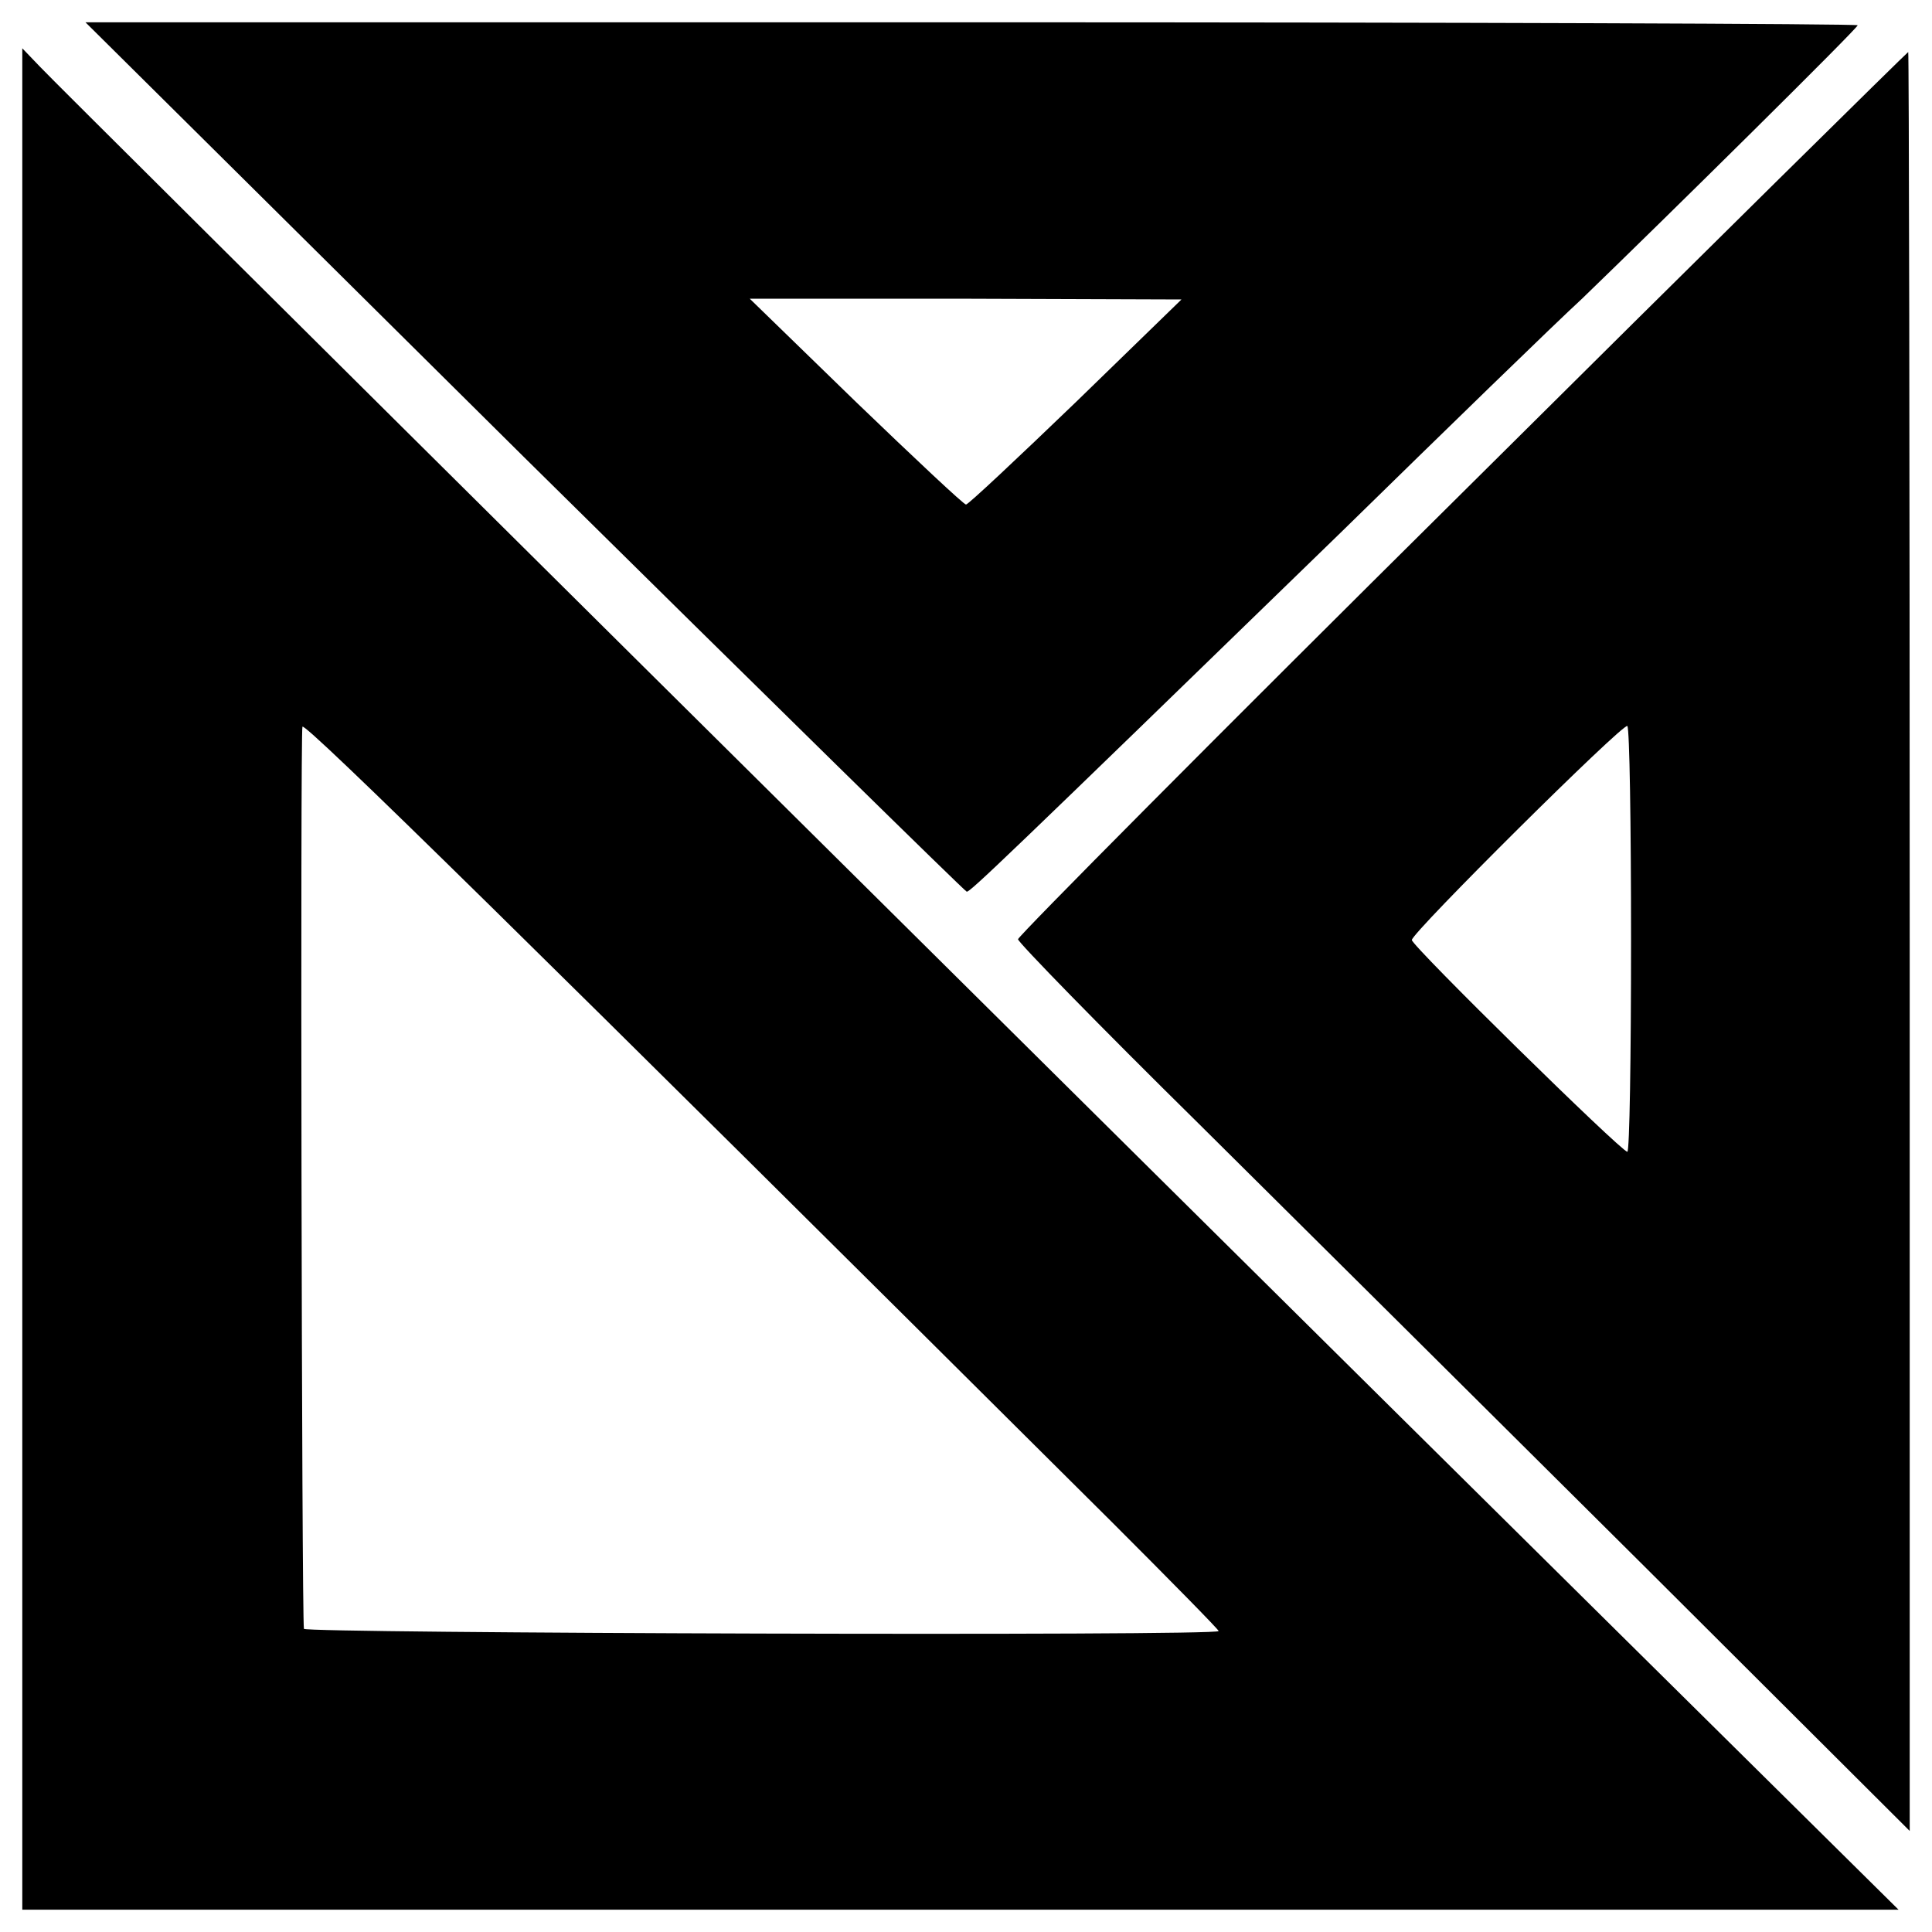 <?xml version="1.0" standalone="no"?>
<!DOCTYPE svg PUBLIC "-//W3C//DTD SVG 20010904//EN"
 "http://www.w3.org/TR/2001/REC-SVG-20010904/DTD/svg10.dtd">
<svg version="1.0" xmlns="http://www.w3.org/2000/svg"
 width="260pt" height="260pt" viewBox="0 0 260 260"
 preserveAspectRatio="xMidYMid meet">
<g transform="translate(0,260) scale(0.1,-0.1)"
fill="#000000" stroke="none">
<path d="M705 1985 c325 -321 593 -584 596 -585 5 0 45 38 503 483 142 139
288 281 325 315 116 112 371 364 371 368 0 2 -537 4 -1192 4 l-1193 0 590
-585z m743 74 c-79 -76 -145 -138 -148 -138 -3 0 -69 62 -148 138 l-143 139
291 0 290 -1 -142 -138z"/>
<path d="M30 1282 l0 -1252 1262 0 1263 0 -365 361 c-737 729 -2114 2095
-2136 2119 l-24 25 0 -1253z m1466 -730 c79 -79 144 -145 144 -147 0 -7 -1230
-3 -1231 3 -3 18 -5 1208 -2 1214 3 7 316 -301 1089 -1070z"/>
<path d="M1968 1937 c-329 -326 -598 -597 -598 -601 0 -4 109 -116 243 -248
133 -132 403 -400 600 -596 l357 -356 0 1197 c0 658 -1 1197 -2 1197 -2 -1
-272 -267 -600 -593z m227 -603 c0 -156 -2 -284 -5 -284 -8 0 -290 277 -290
285 0 10 284 292 290 288 3 -3 5 -132 5 -289z"/>
</g>
</svg>
